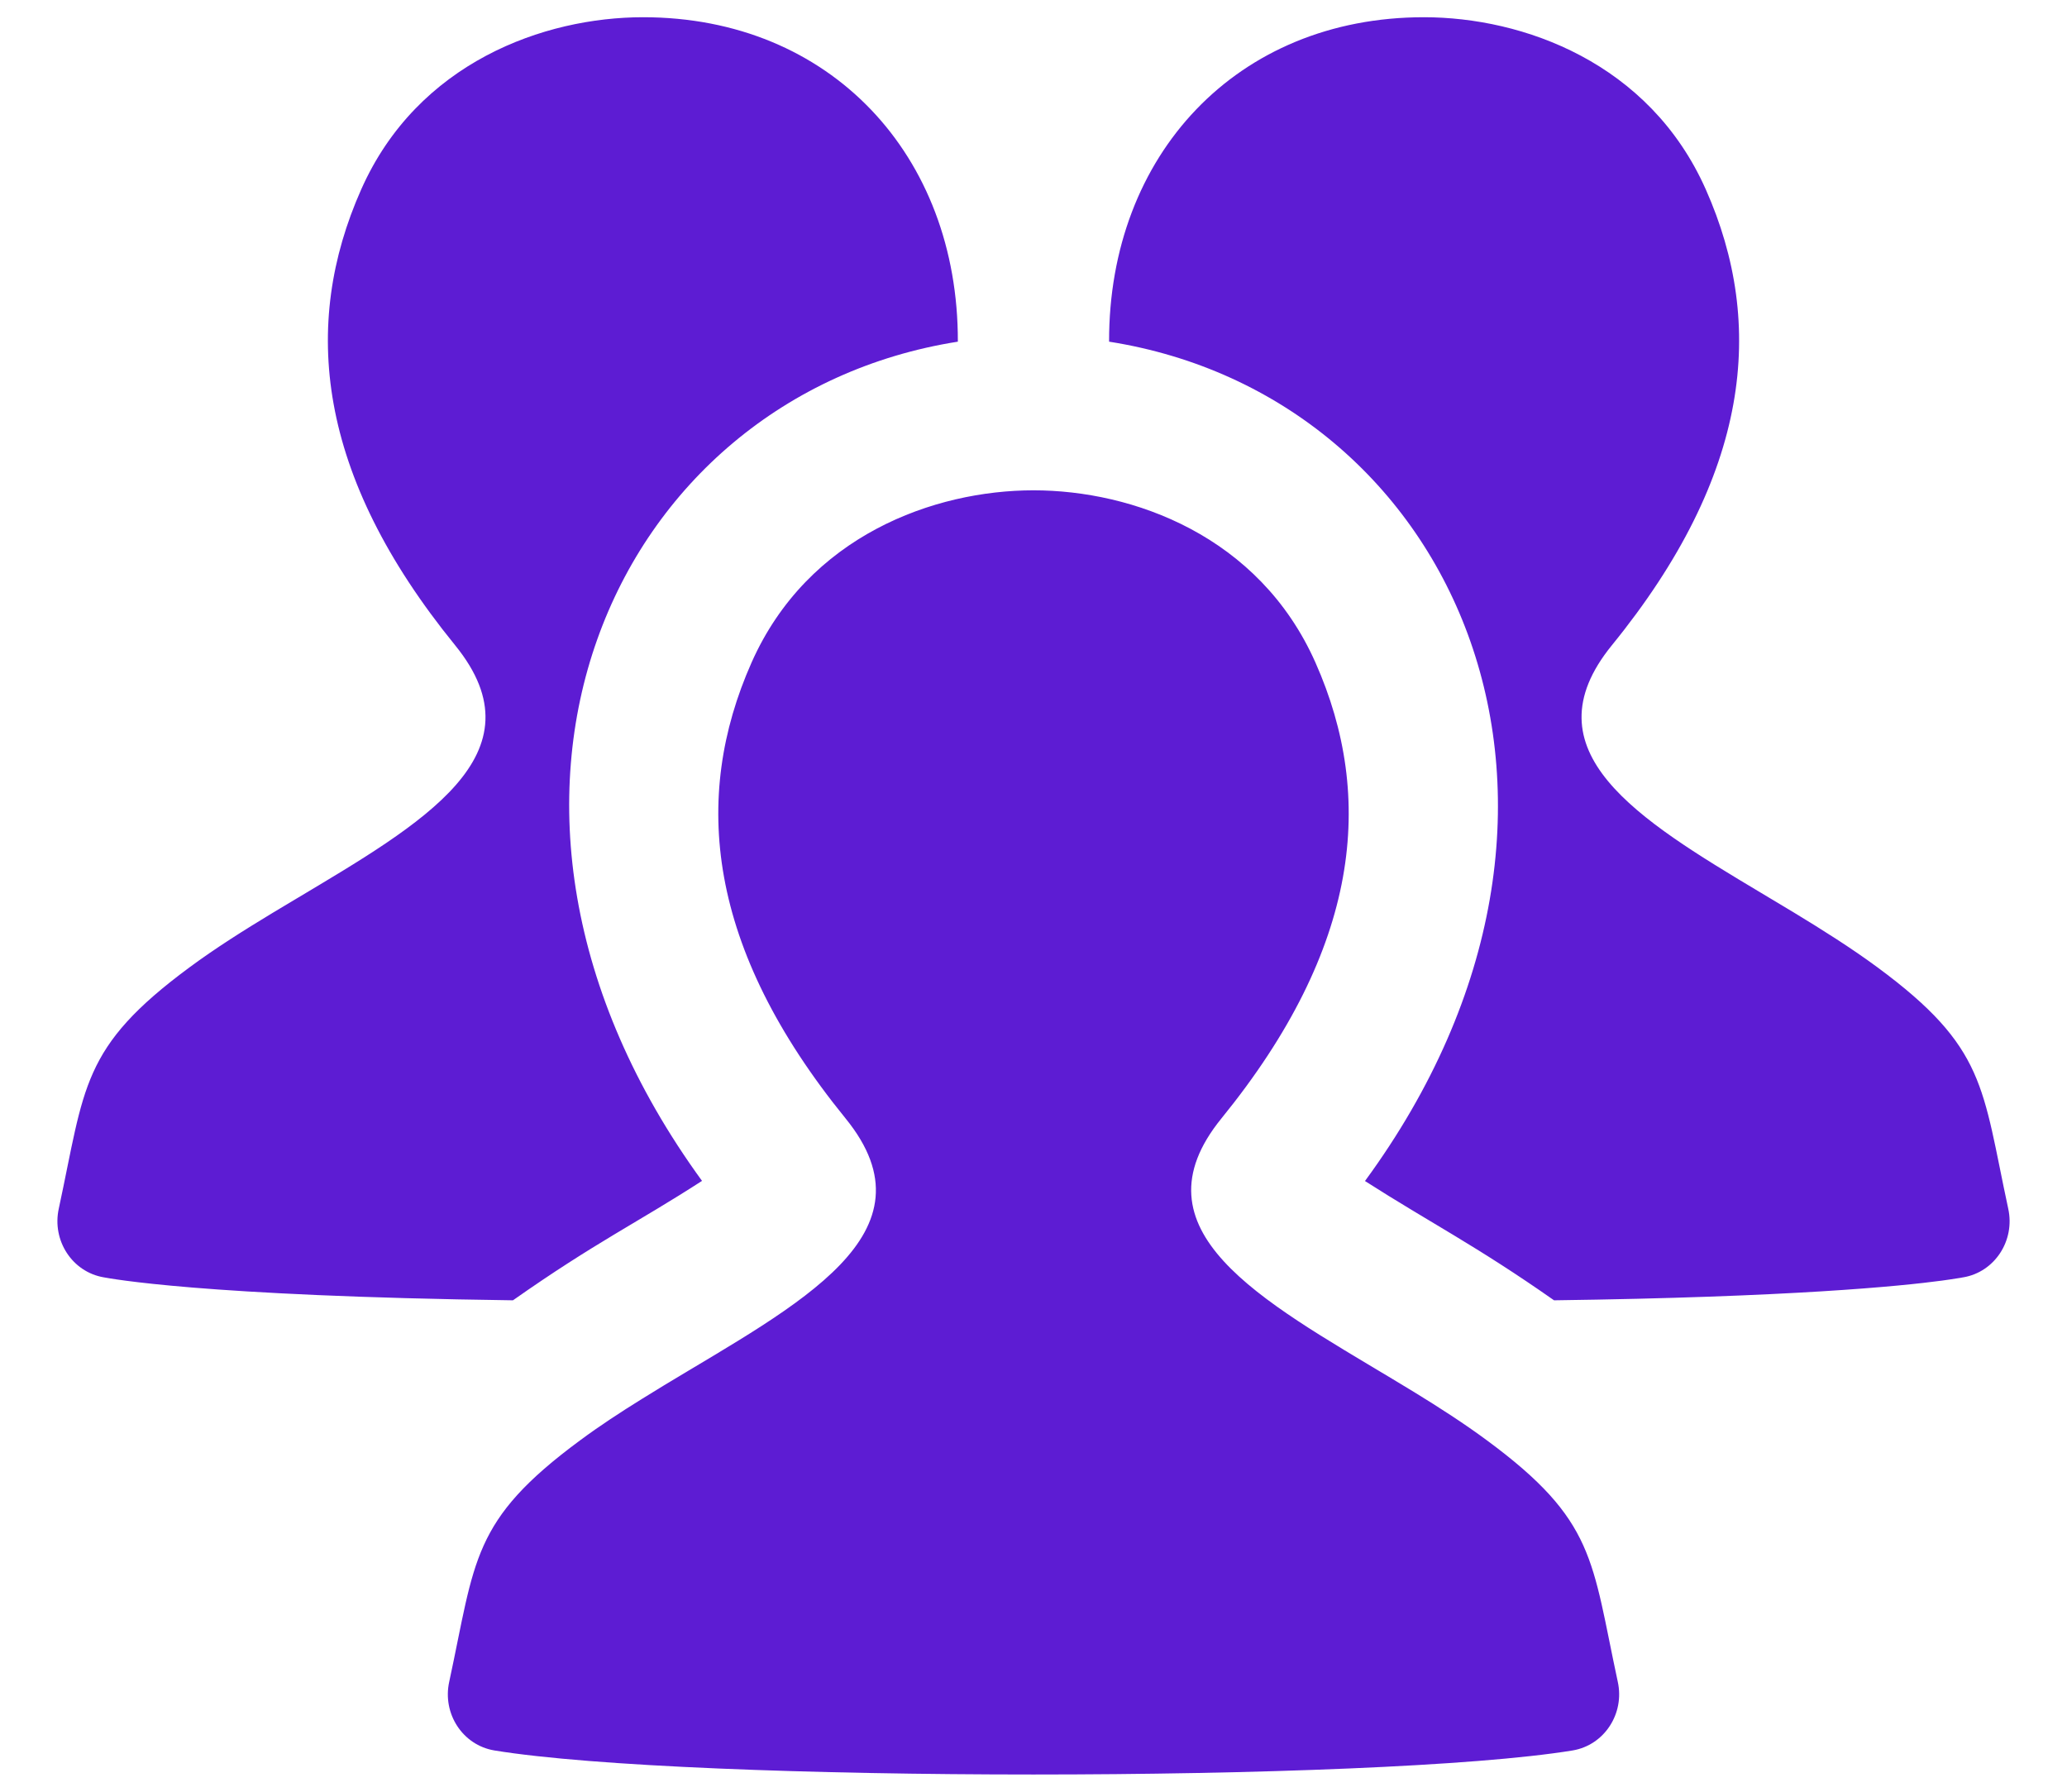 <?xml version="1.0" encoding="UTF-8"?> <svg xmlns="http://www.w3.org/2000/svg" xmlns:xlink="http://www.w3.org/1999/xlink" width="30px" height="26px" viewBox="0 0 30 26" version="1.1"><title>UI/Icons/Fill/User Group</title><defs><filter color-interpolation-filters="auto" id="filter-1"><feColorMatrix in="SourceGraphic" type="matrix" values="0 0 0 0 0.314 0 0 0 0 0.89 0 0 0 0 0.761 0 0 0 1 0"></feColorMatrix></filter></defs><g id="Desktop" stroke="none" stroke-width="1" fill="none" fill-rule="evenodd"><g id="4.0.0---Desktop---Join-the-Team" transform="translate(-588, -2669)"><g id="Group-15" transform="translate(0, 2135)"><g id="Group-4" transform="translate(562, 506)"><g id="Icon" transform="translate(24, 24)" filter="url(#filter-1)"><g><rect id="BG" opacity="0" x="0" y="0" width="34" height="34"></rect><path d="M17,11.115 C18.439,11.115 20.274,11.772 21.092,13.614 C21.963,15.576 21.74,17.755 19.728,20.229 C18.406,21.855 20.309,22.868 22.209,24.01 L22.525,24.201 C22.892,24.426 23.252,24.658 23.582,24.902 C25.16,26.066 25.099,26.636 25.48,28.404 C25.582,28.866 25.285,29.324 24.825,29.401 C21.978,29.866 12.023,29.867 9.175,29.401 C8.714,29.324 8.418,28.866 8.52,28.404 C8.901,26.636 8.84,26.066 10.418,24.902 C10.7,24.693 11.004,24.494 11.317,24.3 L11.631,24.107 C13.579,22.928 15.634,21.903 14.272,20.229 C12.26,17.755 12.037,15.576 12.908,13.614 C13.726,11.772 15.561,11.115 17,11.115 Z M11.334,4.25 C14.054,4.25 15.909,6.255 15.902,8.958 C10.89,9.749 8.191,15.642 12.189,21.136 C11.245,21.746 10.644,22.026 9.445,22.869 C4.896,22.808 3.586,22.549 3.508,22.536 C3.048,22.459 2.752,22.001 2.853,21.539 C3.234,19.771 3.173,19.201 4.751,18.037 C5.127,17.759 5.543,17.497 5.965,17.242 L6.281,17.053 C8.125,15.951 9.894,14.948 8.606,13.364 C6.593,10.891 6.371,8.711 7.242,6.75 C8.059,4.907 9.895,4.25 11.334,4.25 Z M22.666,4.25 C24.105,4.25 25.94,4.907 26.758,6.75 C27.629,8.711 27.407,10.891 25.394,13.364 C24.145,14.9 25.774,15.889 27.559,16.956 L28.033,17.24 C28.455,17.496 28.872,17.759 29.249,18.037 C30.827,19.201 30.766,19.771 31.147,21.539 C31.249,22.002 30.951,22.46 30.492,22.536 C30.49,22.536 30.487,22.537 30.484,22.537 L30.454,22.543 C30.421,22.548 30.368,22.557 30.291,22.568 L30.186,22.583 C29.582,22.664 27.994,22.823 24.555,22.869 C23.42,22.073 22.755,21.742 21.811,21.138 C25.795,15.705 23.146,9.754 18.097,8.958 C18.091,6.252 19.95,4.25 22.666,4.25 Z" id="Combined-Shape" fill="#5D1CD3" fill-rule="nonzero"></path></g></g></g></g></g></g></svg> 